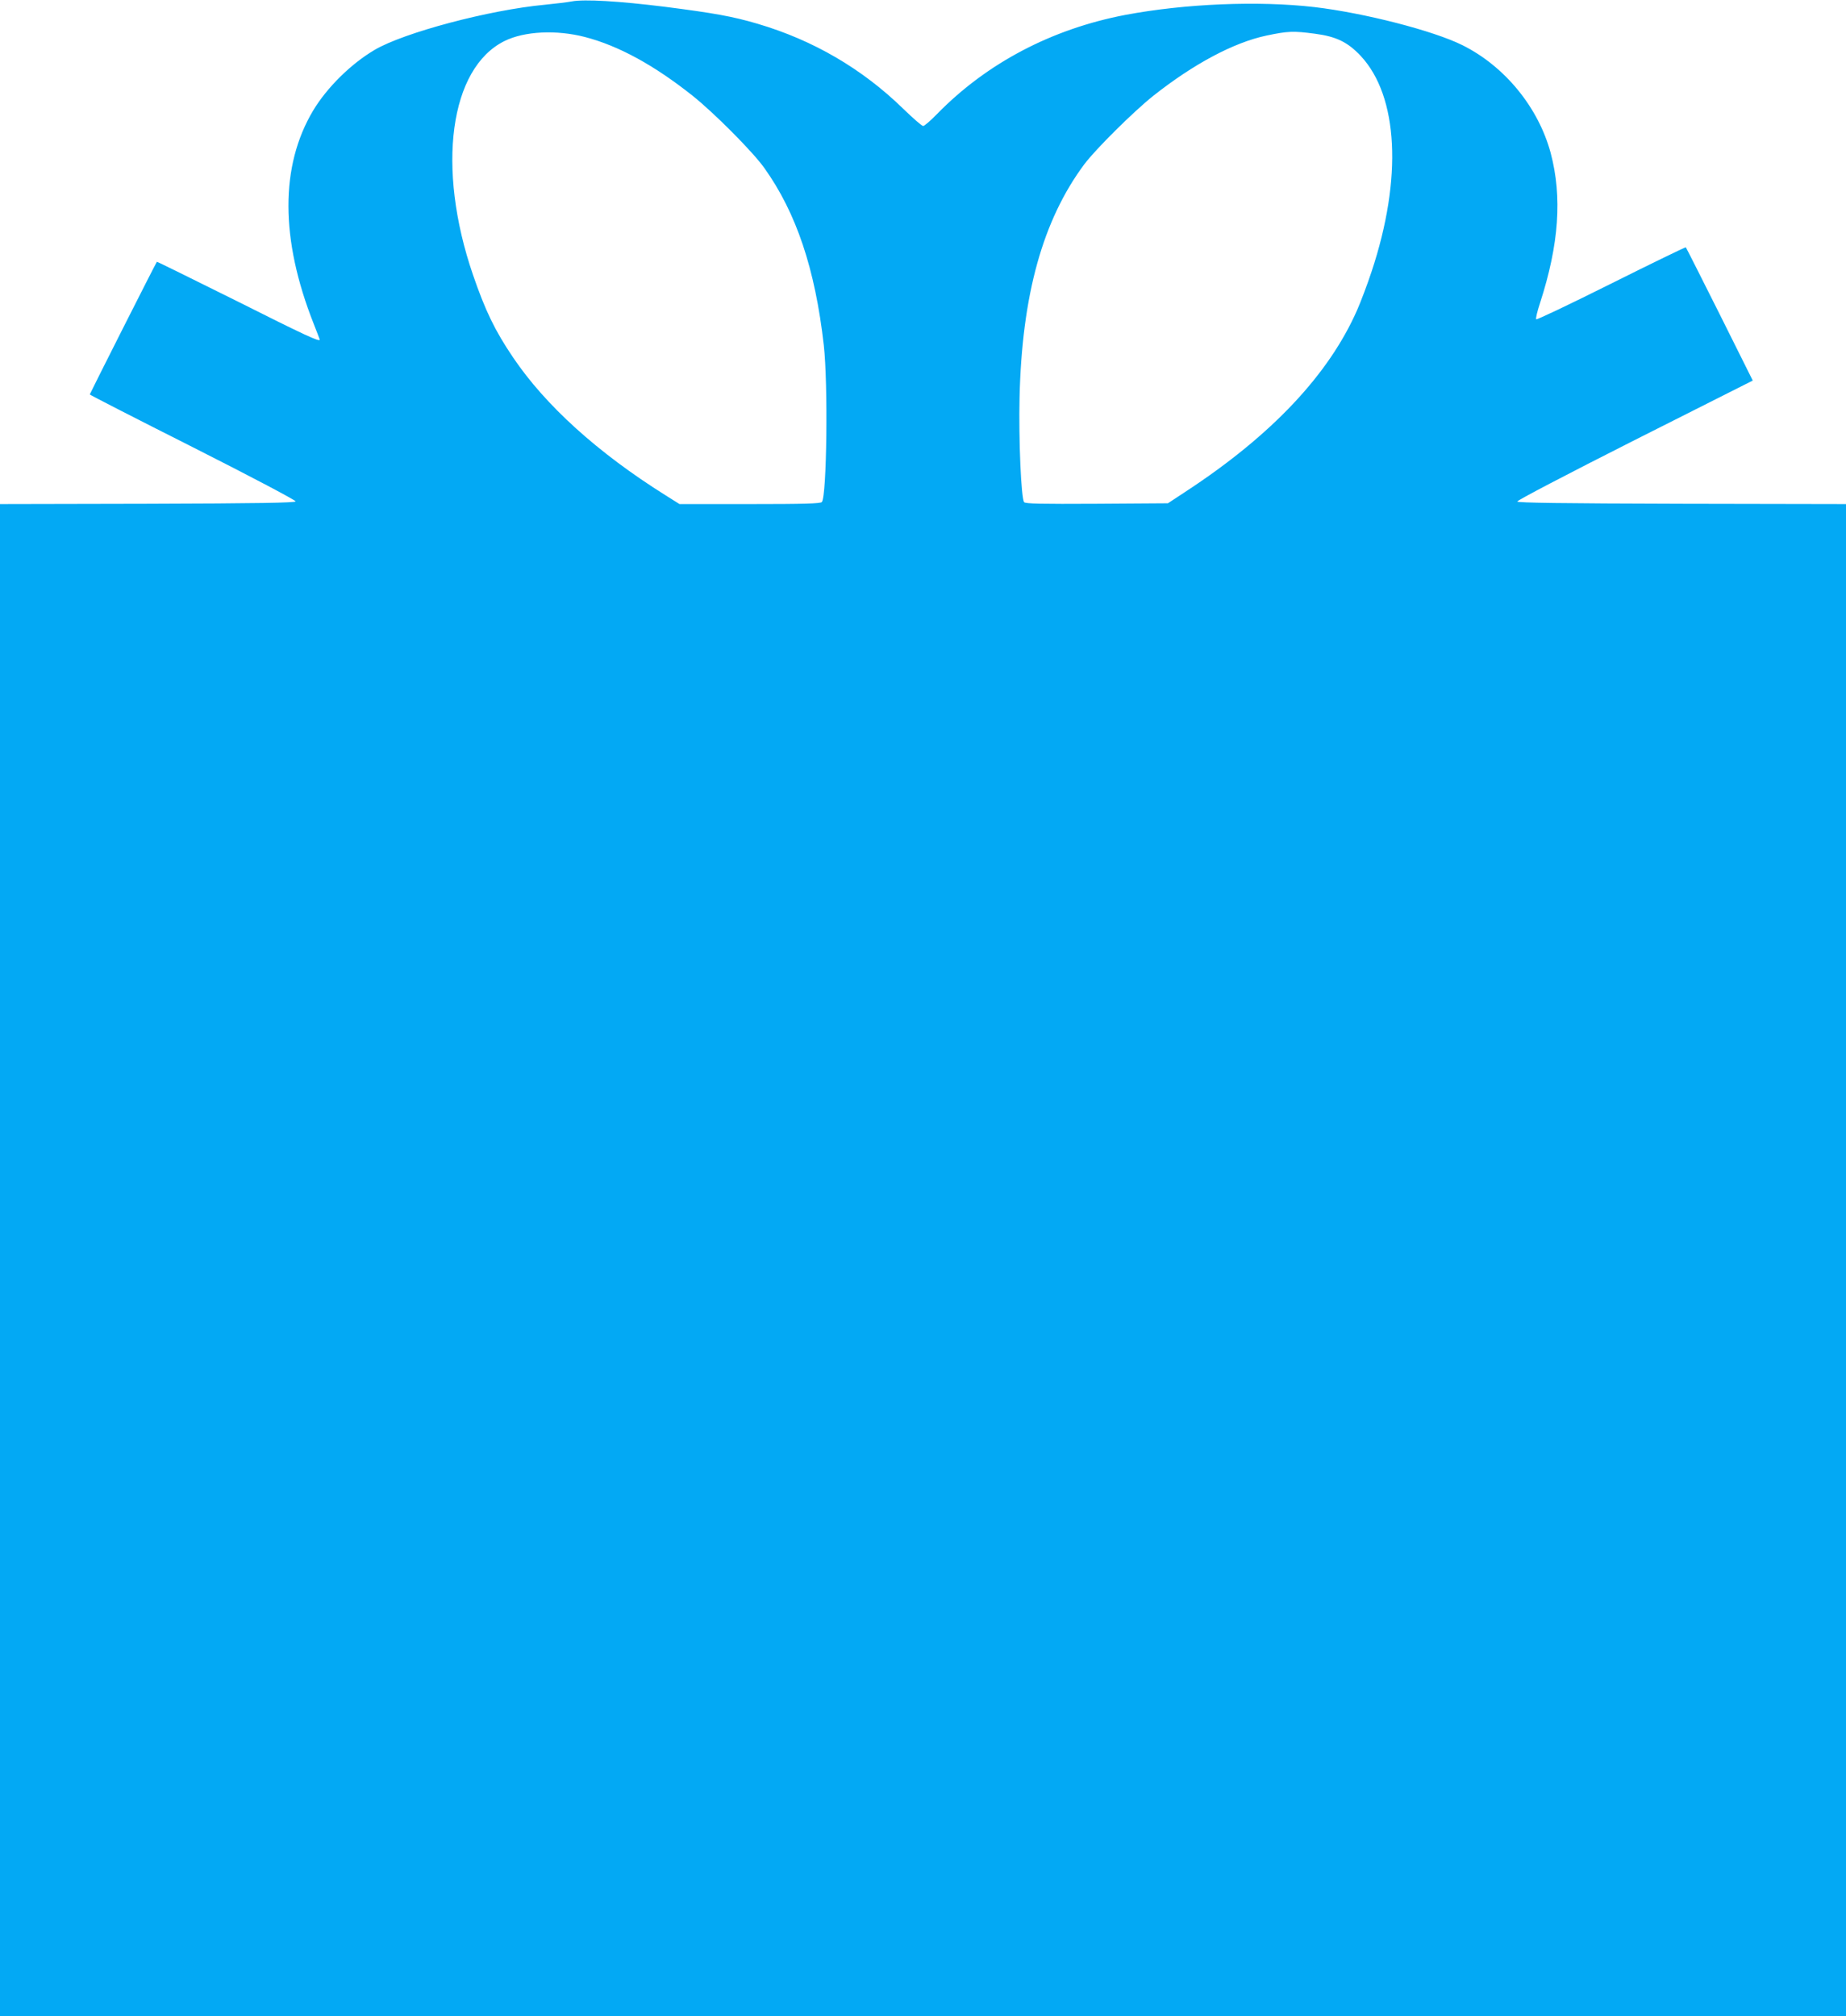 <?xml version="1.0" standalone="no"?>
<!DOCTYPE svg PUBLIC "-//W3C//DTD SVG 20010904//EN"
 "http://www.w3.org/TR/2001/REC-SVG-20010904/DTD/svg10.dtd">
<svg version="1.0" xmlns="http://www.w3.org/2000/svg"
 width="1172pt" height="1280pt" viewBox="0 0 1172 1280"
 preserveAspectRatio="xMidYMid meet">
<g transform="translate(0,1280) scale(0.1,-0.1)"
fill="#03a9f4" stroke="none">
<path d="M3630 12791 c-25 -5 -101 -14 -170 -21 -354 -33 -896 -177 -1082
-287 -151 -89 -303 -240 -390 -385 -210 -352 -209 -816 3 -1352 21 -54 39
-100 39 -102 0 -16 -89 25 -531 247 -276 137 -502 249 -503 247 -7 -8 -426
-838 -426 -842 0 -3 295 -154 656 -336 386 -195 653 -337 651 -343 -3 -9 -239
-13 -940 -15 l-937 -2 0 -4800 0 -4800 5860 0 5860 0 0 4800 0 4800 -1042 2
c-771 2 -1042 6 -1045 14 -2 7 312 171 745 390 l750 378 -210 421 c-116 231
-212 422 -215 425 -2 2 -215 -101 -473 -230 -258 -129 -472 -231 -477 -227 -4
4 7 51 25 105 120 371 141 672 67 951 -78 289 -291 550 -560 684 -184 92 -625
205 -940 242 -355 41 -821 22 -1202 -50 -465 -89 -877 -305 -1193 -628 -41
-42 -81 -77 -89 -77 -8 0 -64 49 -125 108 -261 255 -573 437 -926 541 -159 47
-278 68 -590 108 -290 36 -509 49 -590 34z m84 -226 c215 -56 441 -180 686
-375 137 -110 380 -354 453 -457 203 -285 322 -640 377 -1123 28 -248 19 -959
-12 -997 -8 -10 -112 -13 -457 -13 l-447 0 -89 56 c-429 269 -761 569 -967
874 -116 171 -177 298 -255 525 -234 682 -148 1313 201 1485 126 62 329 72
510 25z m4634 21 c136 -18 208 -53 291 -141 239 -256 266 -777 69 -1369 -27
-82 -69 -193 -92 -245 -180 -409 -542 -793 -1081 -1147 l-120 -79 -451 -3
c-357 -2 -453 0 -462 10 -19 23 -35 398 -29 663 15 651 147 1127 411 1482 71
95 311 333 436 433 256 203 512 340 720 384 137 29 172 30 308 12z"/>
</g>
</svg>
